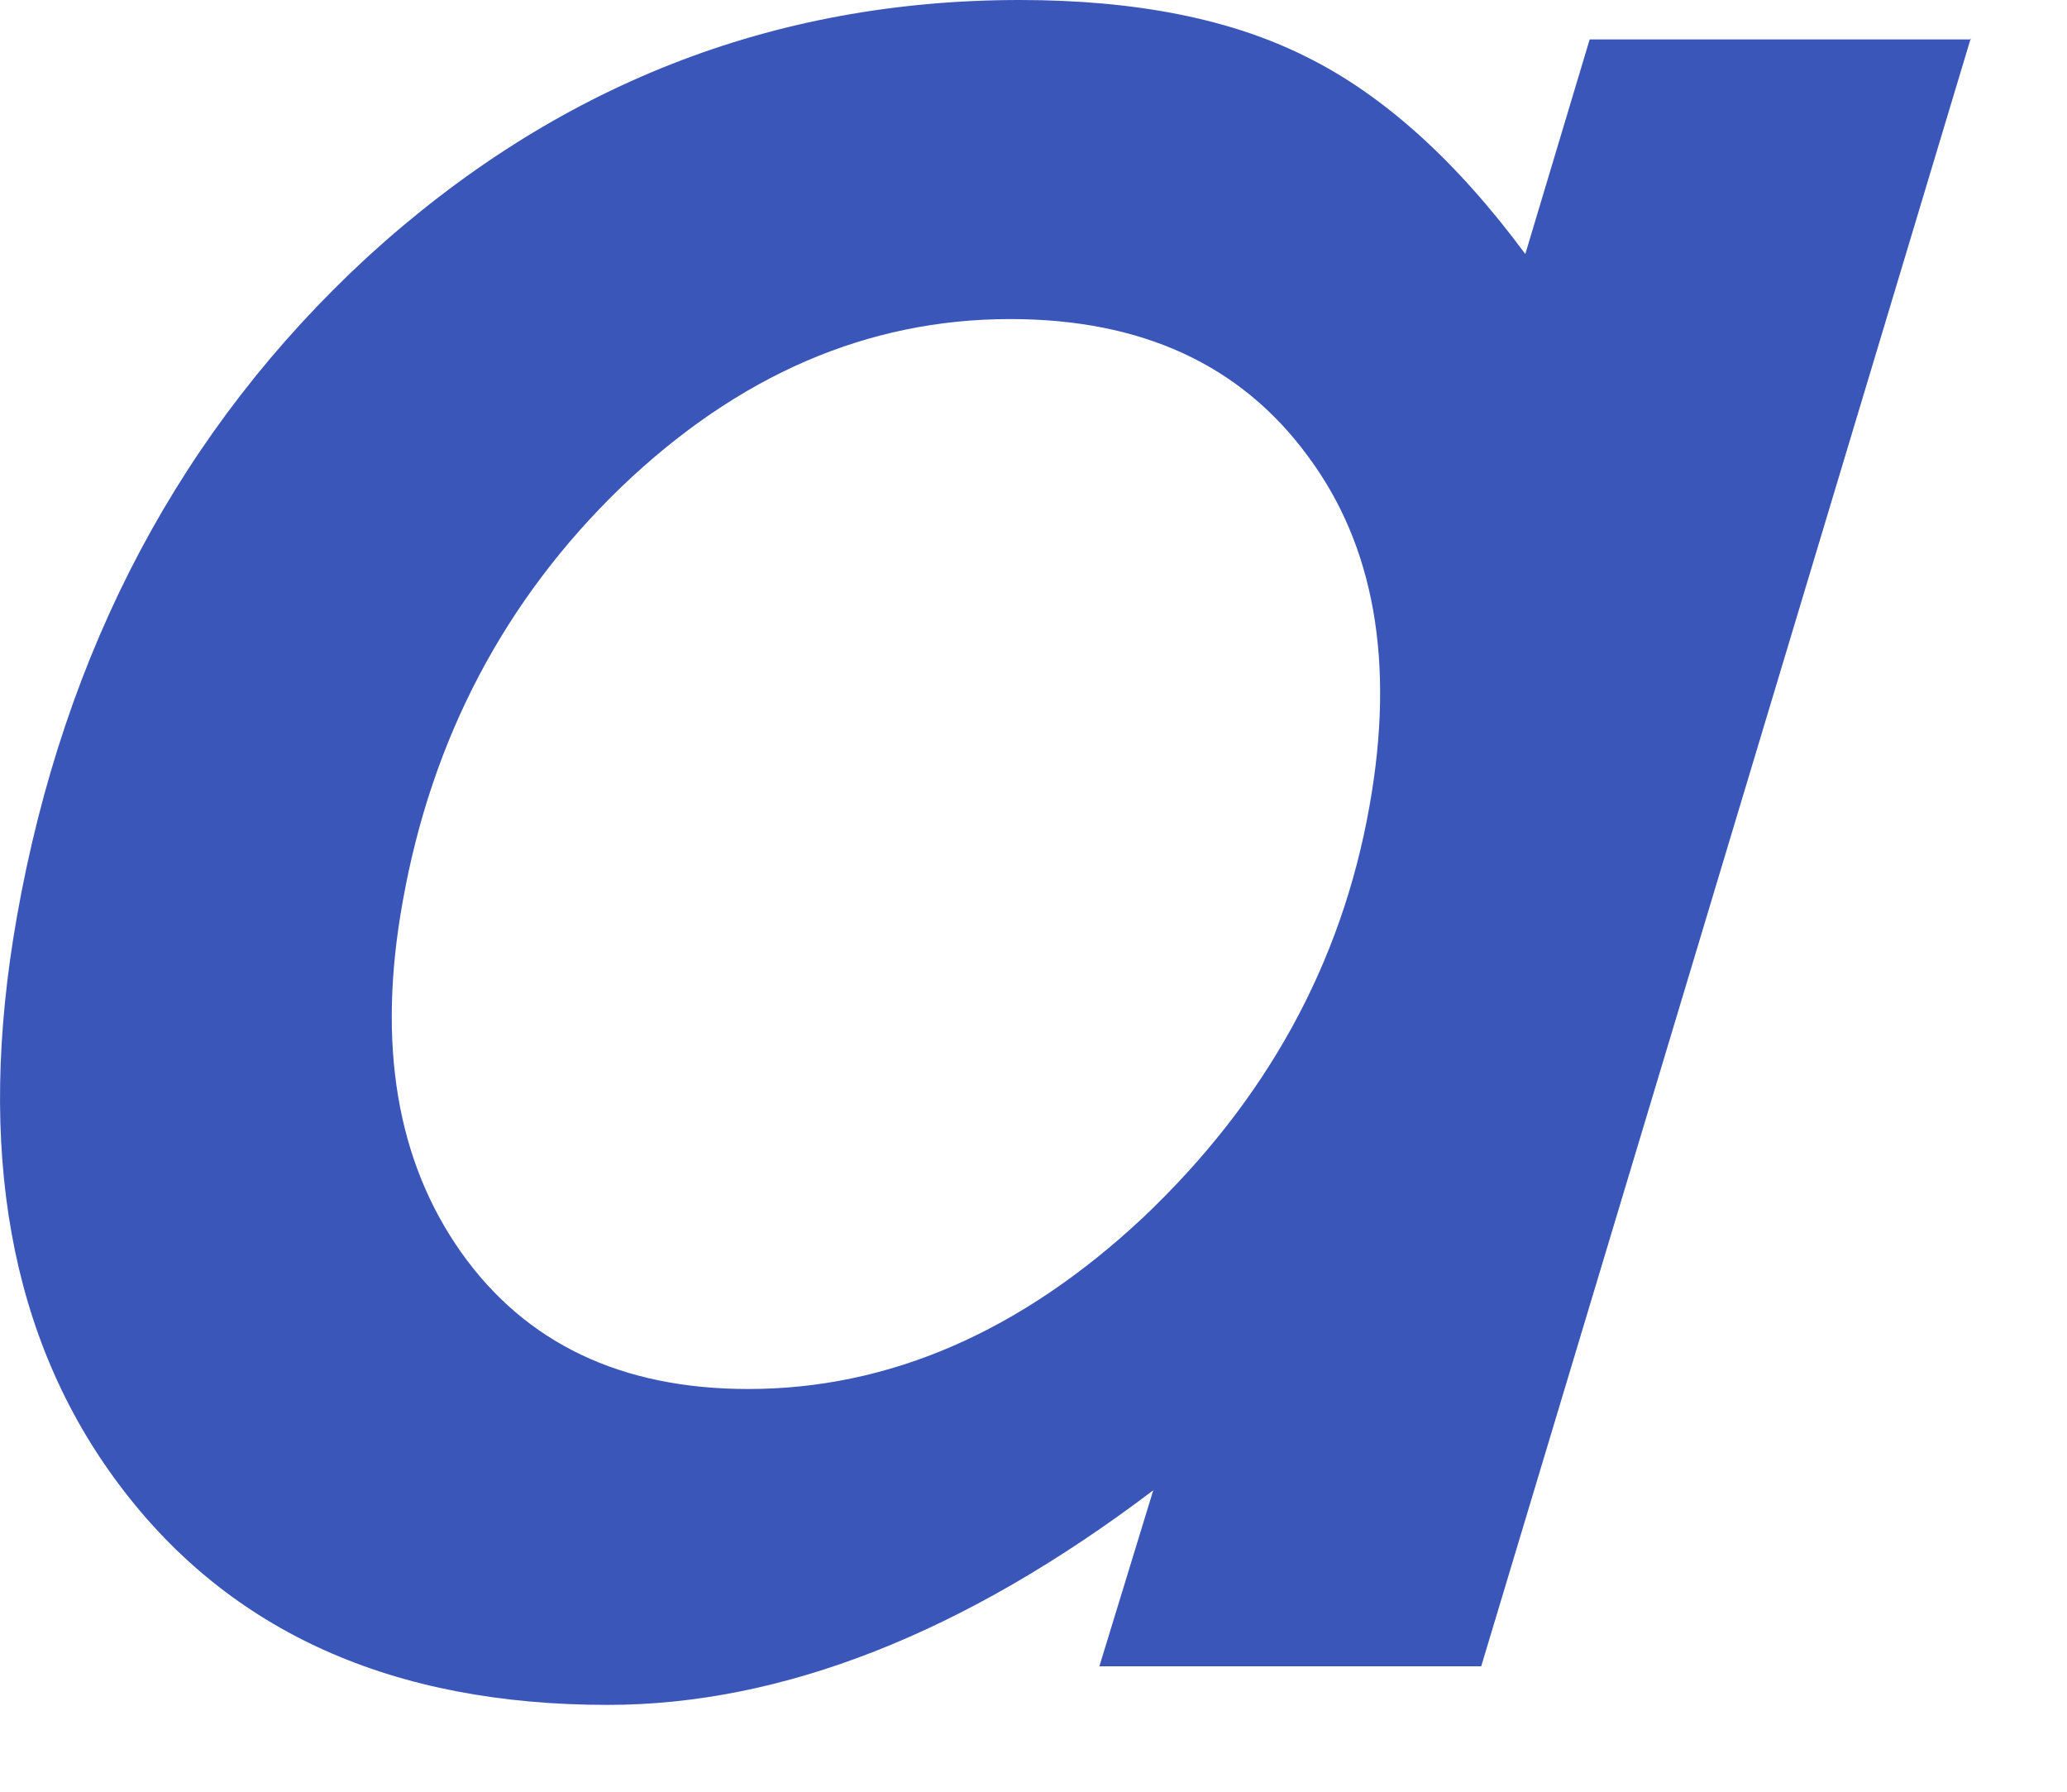 <?xml version="1.0" encoding="utf-8"?>
<svg xmlns="http://www.w3.org/2000/svg" fill="none" height="100%" overflow="visible" preserveAspectRatio="none" style="display: block;" viewBox="0 0 15 13" width="100%">
<path d="M14.301 0.28L10.749 12.09H7.978L8.369 10.813C6.998 11.851 5.675 12.37 4.409 12.37C2.846 12.37 1.668 11.84 0.869 10.778C0.07 9.717 -0.175 8.34 0.122 6.655C0.466 4.707 1.318 3.109 2.665 1.866C4.03 0.618 5.61 0 7.401 0C8.247 0 8.941 0.14 9.483 0.414C10.037 0.688 10.568 1.166 11.069 1.843L11.536 0.286H14.306L14.301 0.28ZM9.938 5.85C10.125 4.806 9.973 3.954 9.489 3.307C9.005 2.648 8.287 2.315 7.331 2.315C6.293 2.315 5.354 2.724 4.508 3.534C3.662 4.351 3.132 5.36 2.922 6.544C2.735 7.582 2.881 8.428 3.347 9.087C3.814 9.746 4.508 10.078 5.43 10.078C6.45 10.078 7.407 9.664 8.293 8.836C9.186 7.99 9.734 6.999 9.938 5.85Z" fill="#3A56B9" id="Vector"/>
</svg>